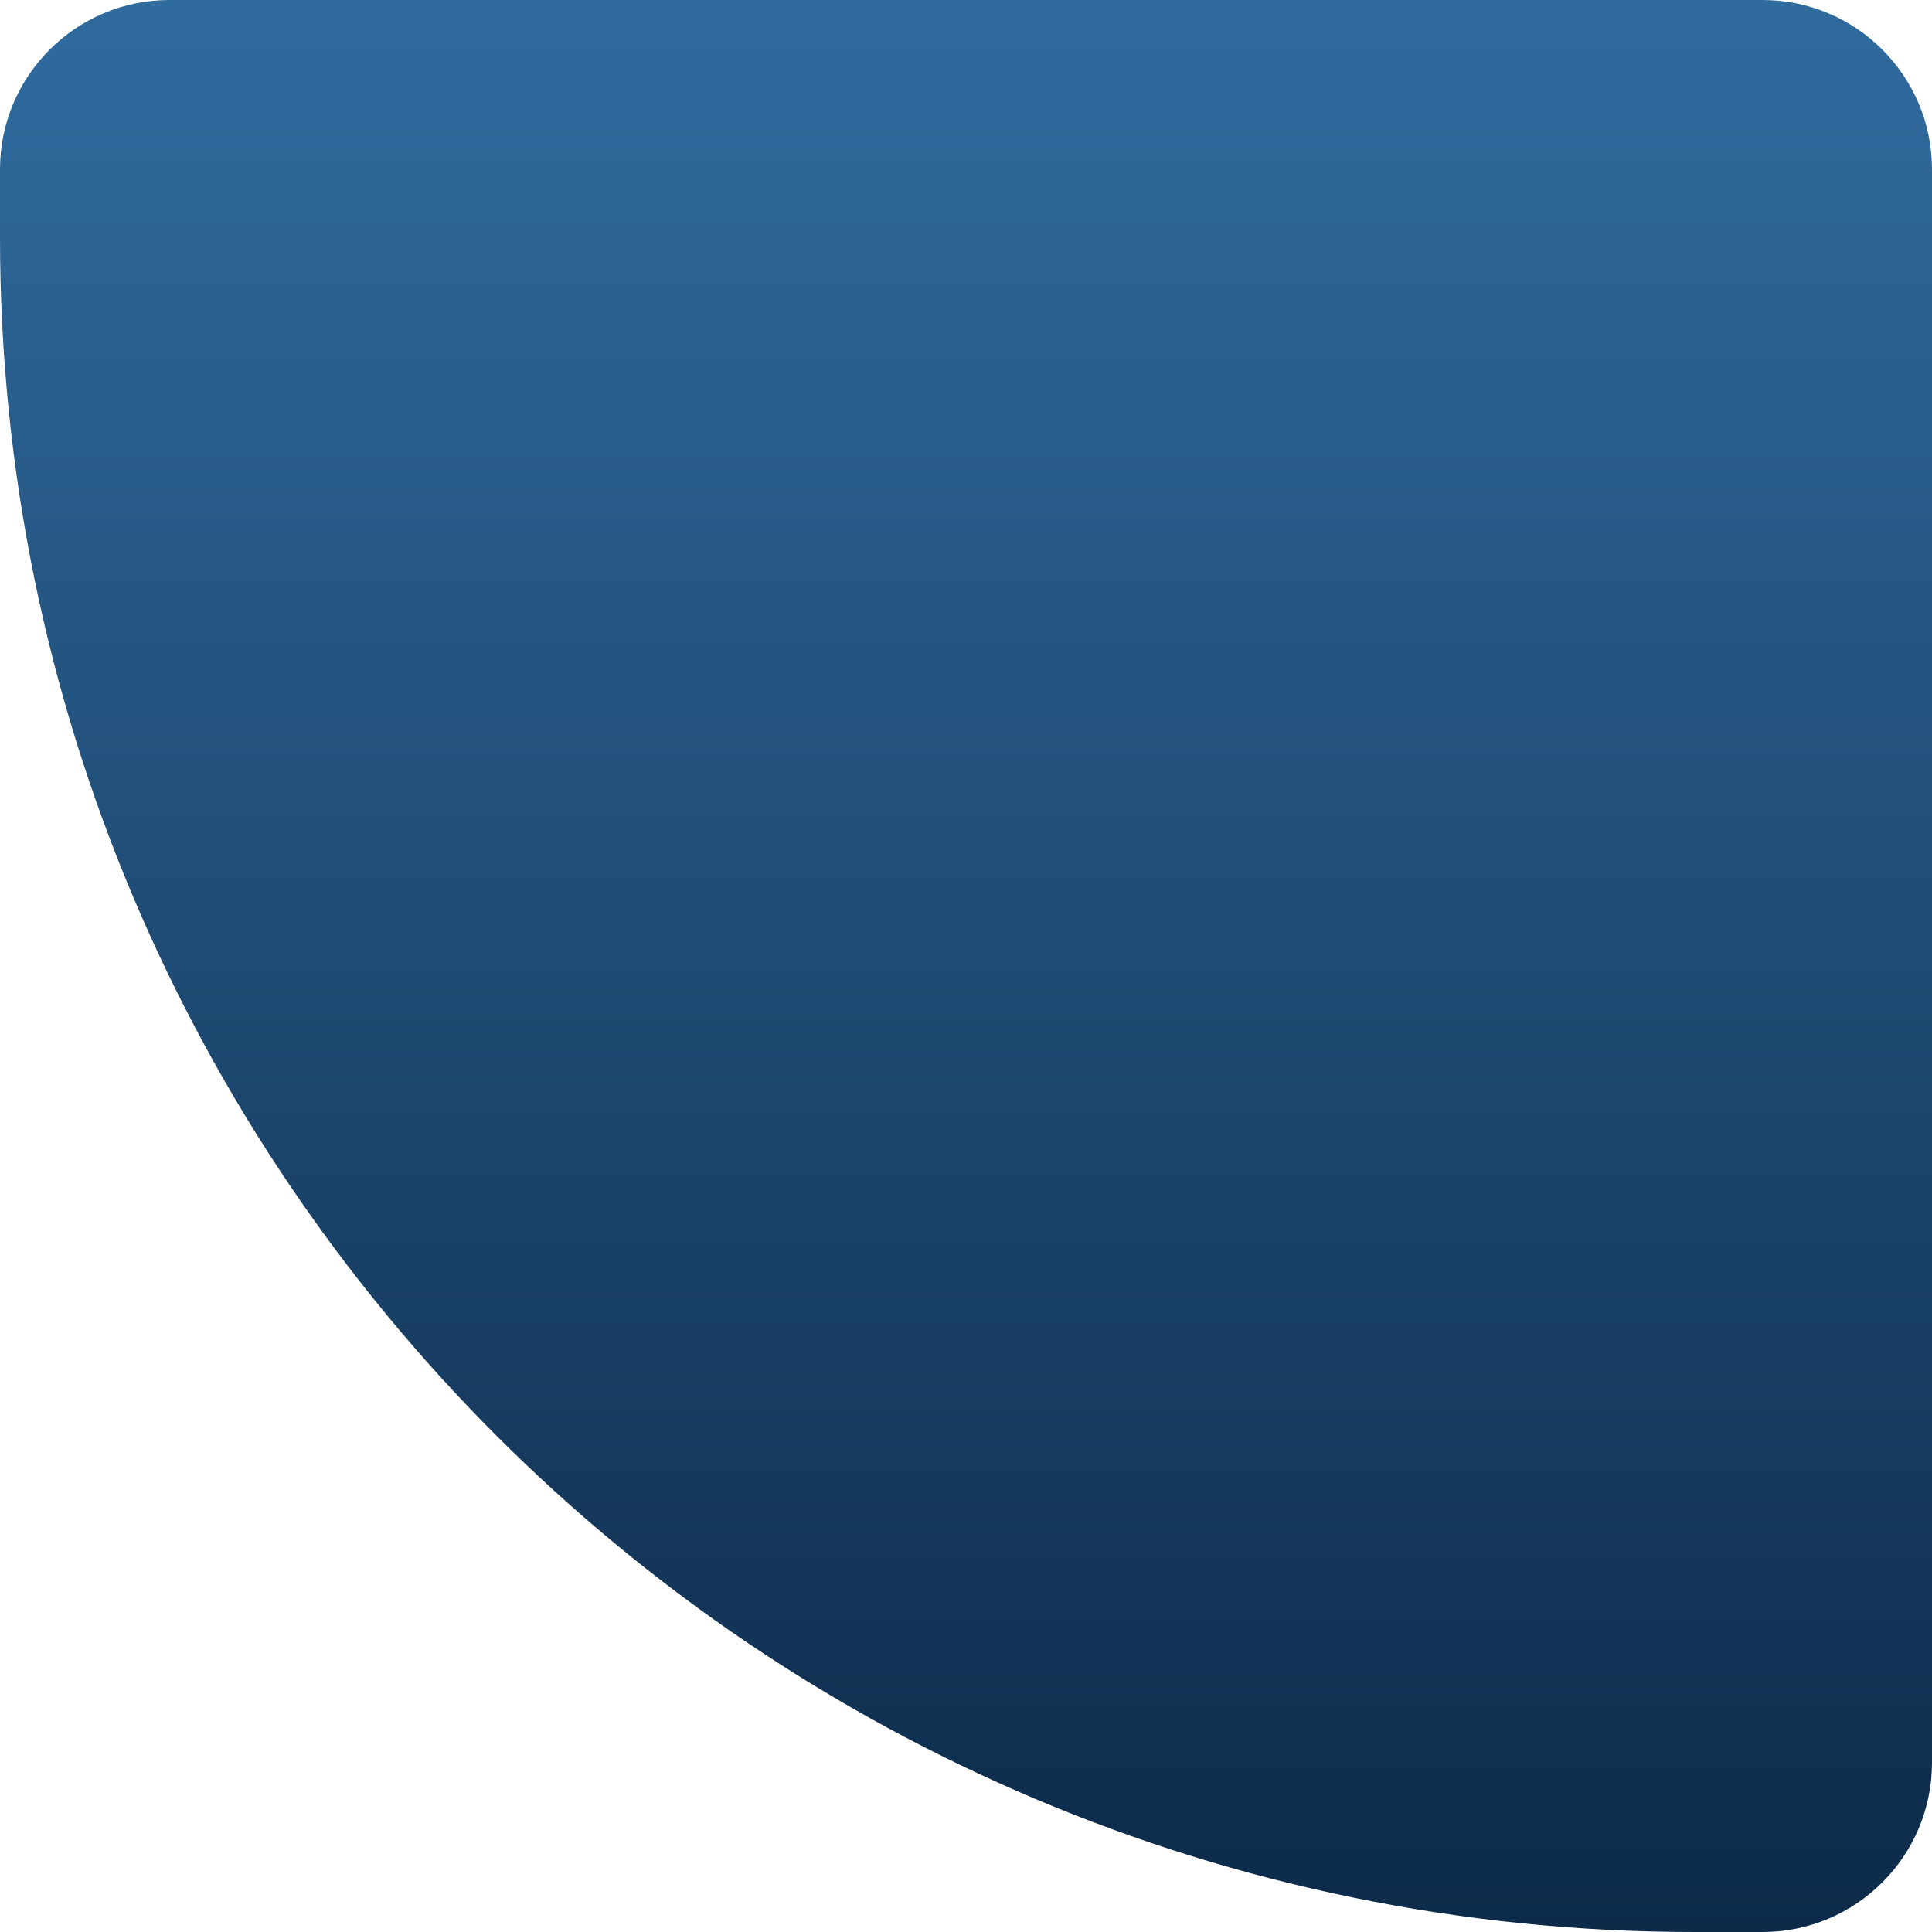 <svg xmlns="http://www.w3.org/2000/svg" width="114" height="114" viewBox="0 0 114 114" fill="none"><path d="M0 10C0 4.477 4.477 0 10 0L104 0C109.523 0 114 4.477 114 10L114 104C114 109.523 109.523 114 104 114H100C44.772 114 0 69.228 0 14L0 10Z" fill="url(#paint0_linear_2086_1141)"></path><defs><linearGradient id="paint0_linear_2086_1141" x1="57" y1="0" x2="57" y2="114" gradientUnits="userSpaceOnUse"><stop stop-color="#306B9E"></stop><stop offset="1" stop-color="#0D2A49"></stop></linearGradient></defs></svg>